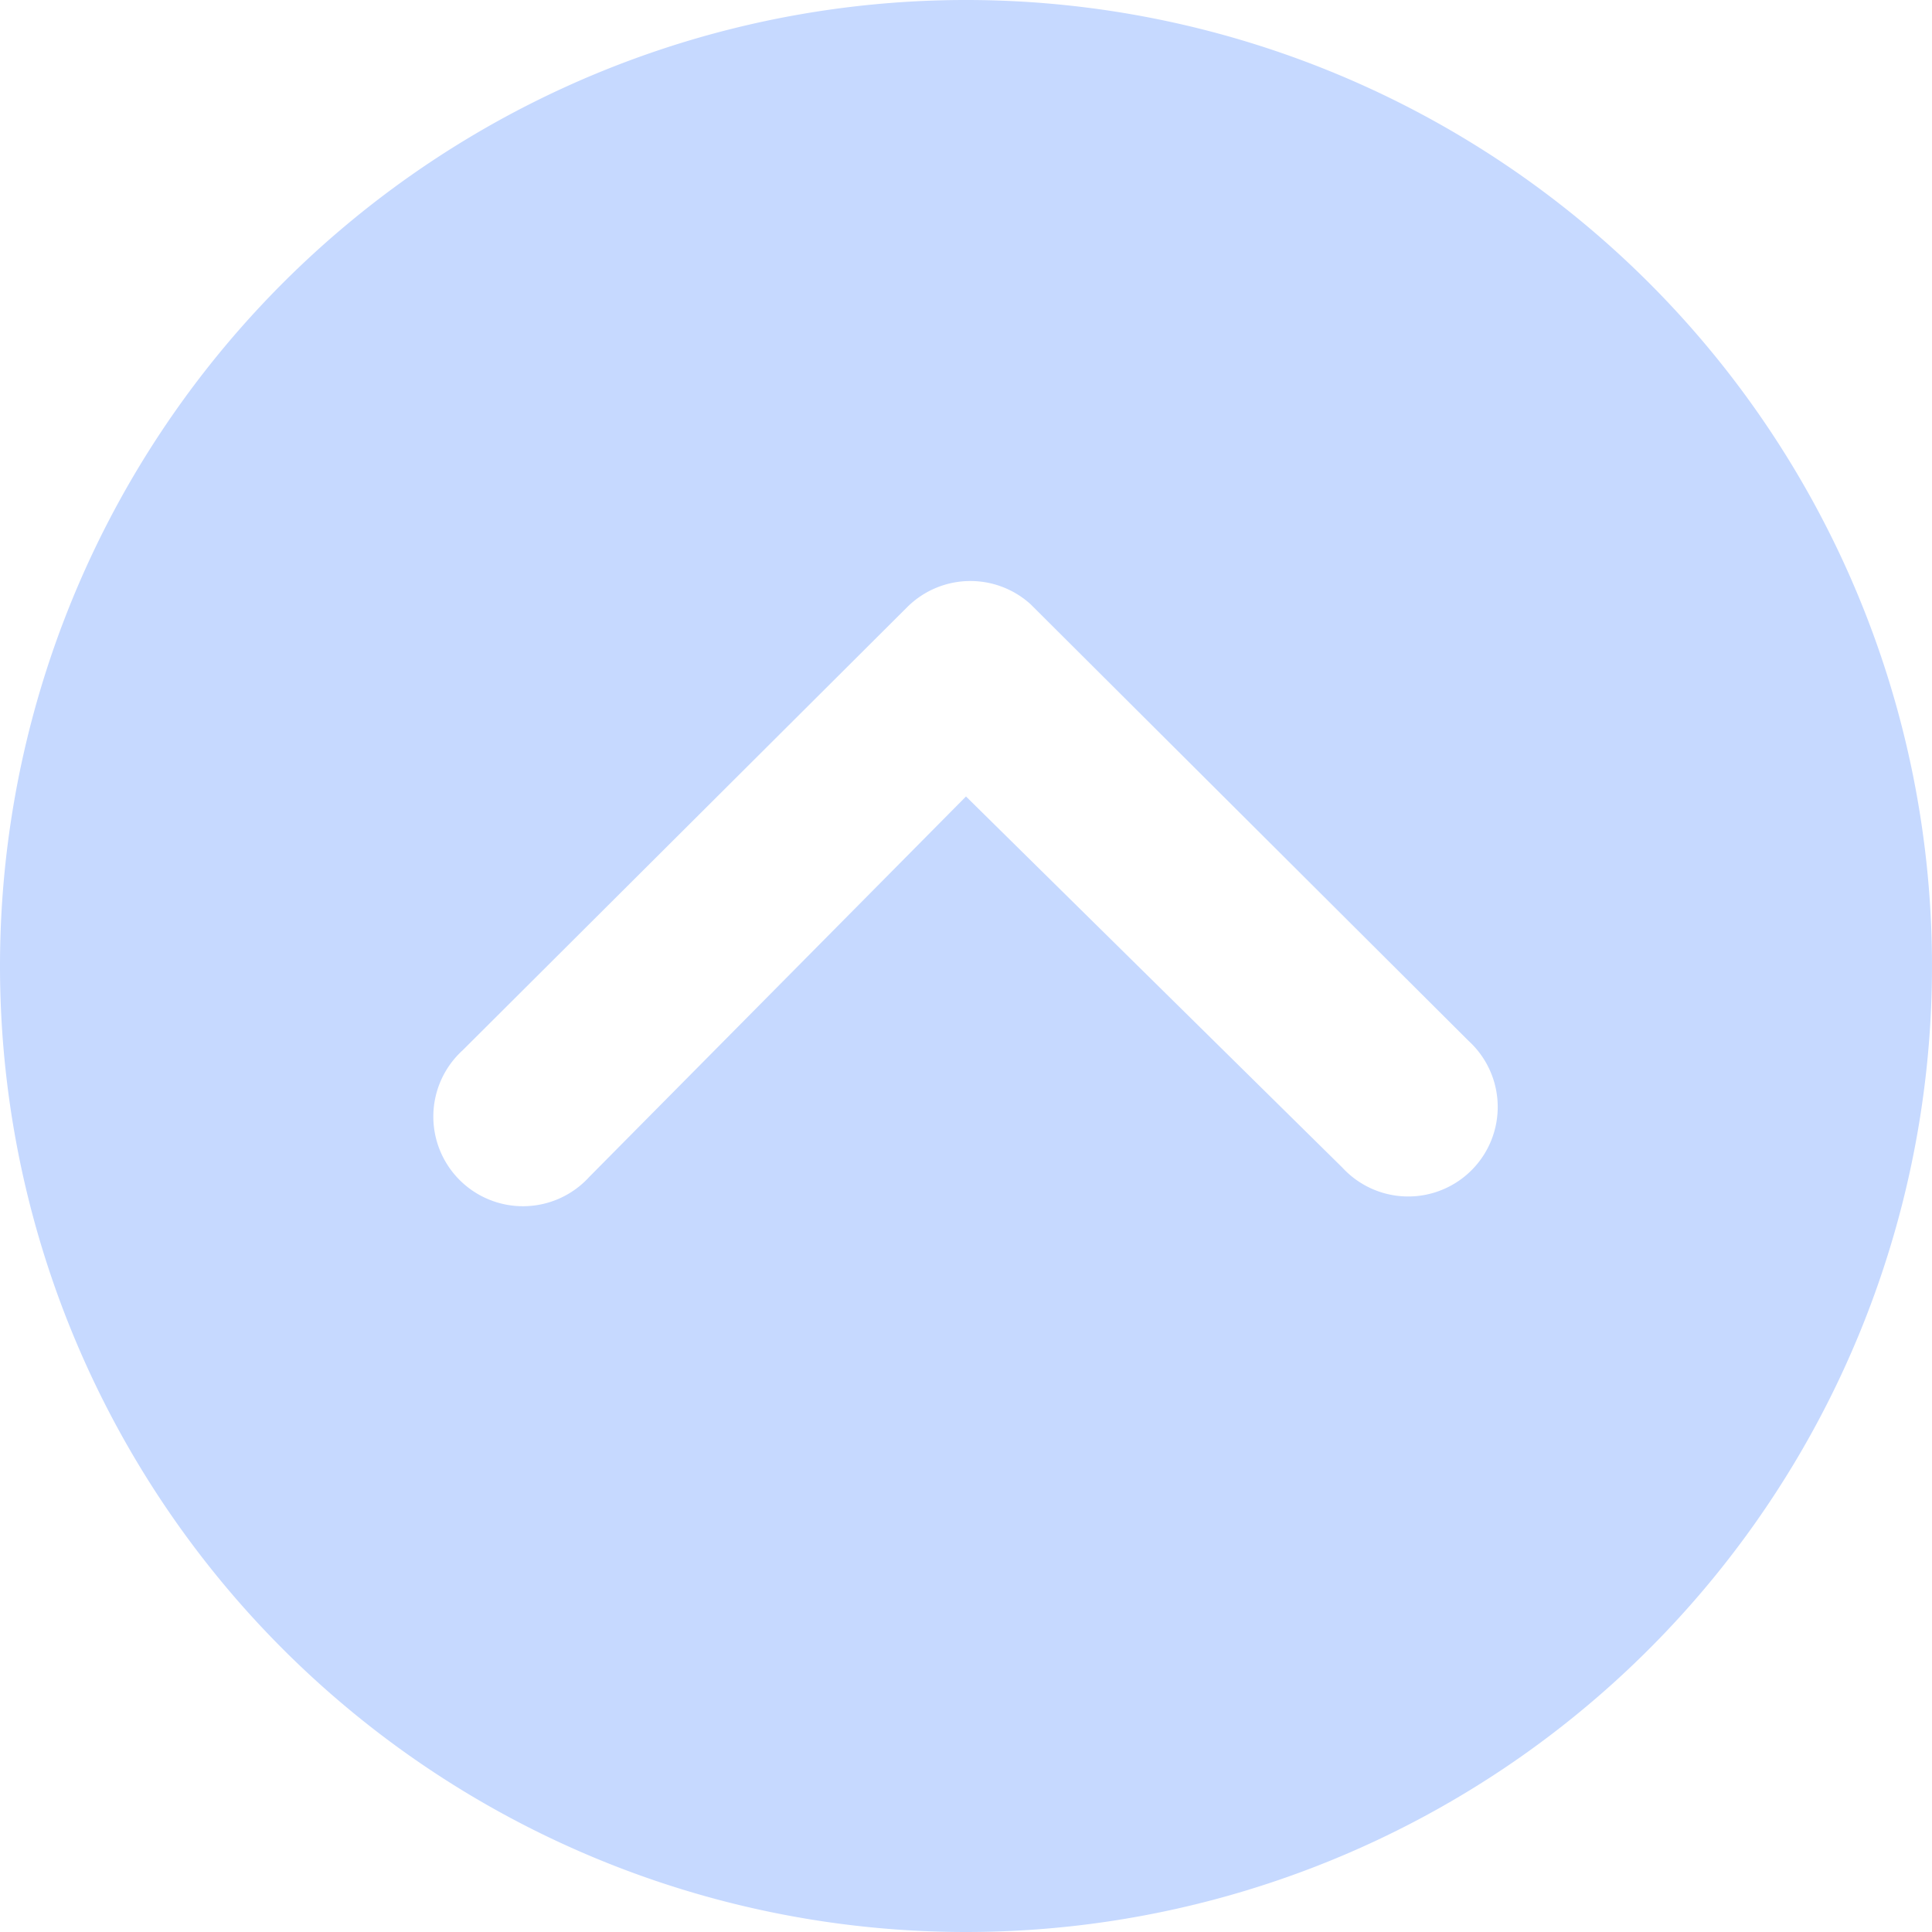 <svg xmlns="http://www.w3.org/2000/svg" width="44.25" height="44.25" viewBox="0 0 44.25 44.25">
  <g id="上に戻る" transform="translate(-1227.75 -647)">
    <g id="上に戻る-2" data-name="上に戻る" transform="translate(1227.75 647)">
      <path id="Icon_ionic-ios-arrow-dropup-circle" data-name="Icon ionic-ios-arrow-dropup-circle" d="M25.5,47.625A22.125,22.125,0,1,0,3.375,25.5,22.122,22.122,0,0,0,25.5,47.625Zm0-26.008-8.627,8.712a2.053,2.053,0,1,1-2.9-2.9l10.18-10.148a2.051,2.051,0,0,1,2.829-.064l10.031,10a2.05,2.05,0,1,1-2.893,2.9Z" transform="translate(-3.375 -3.375)" fill="#c6d9ff"/>
    </g>
  </g>
</svg>
